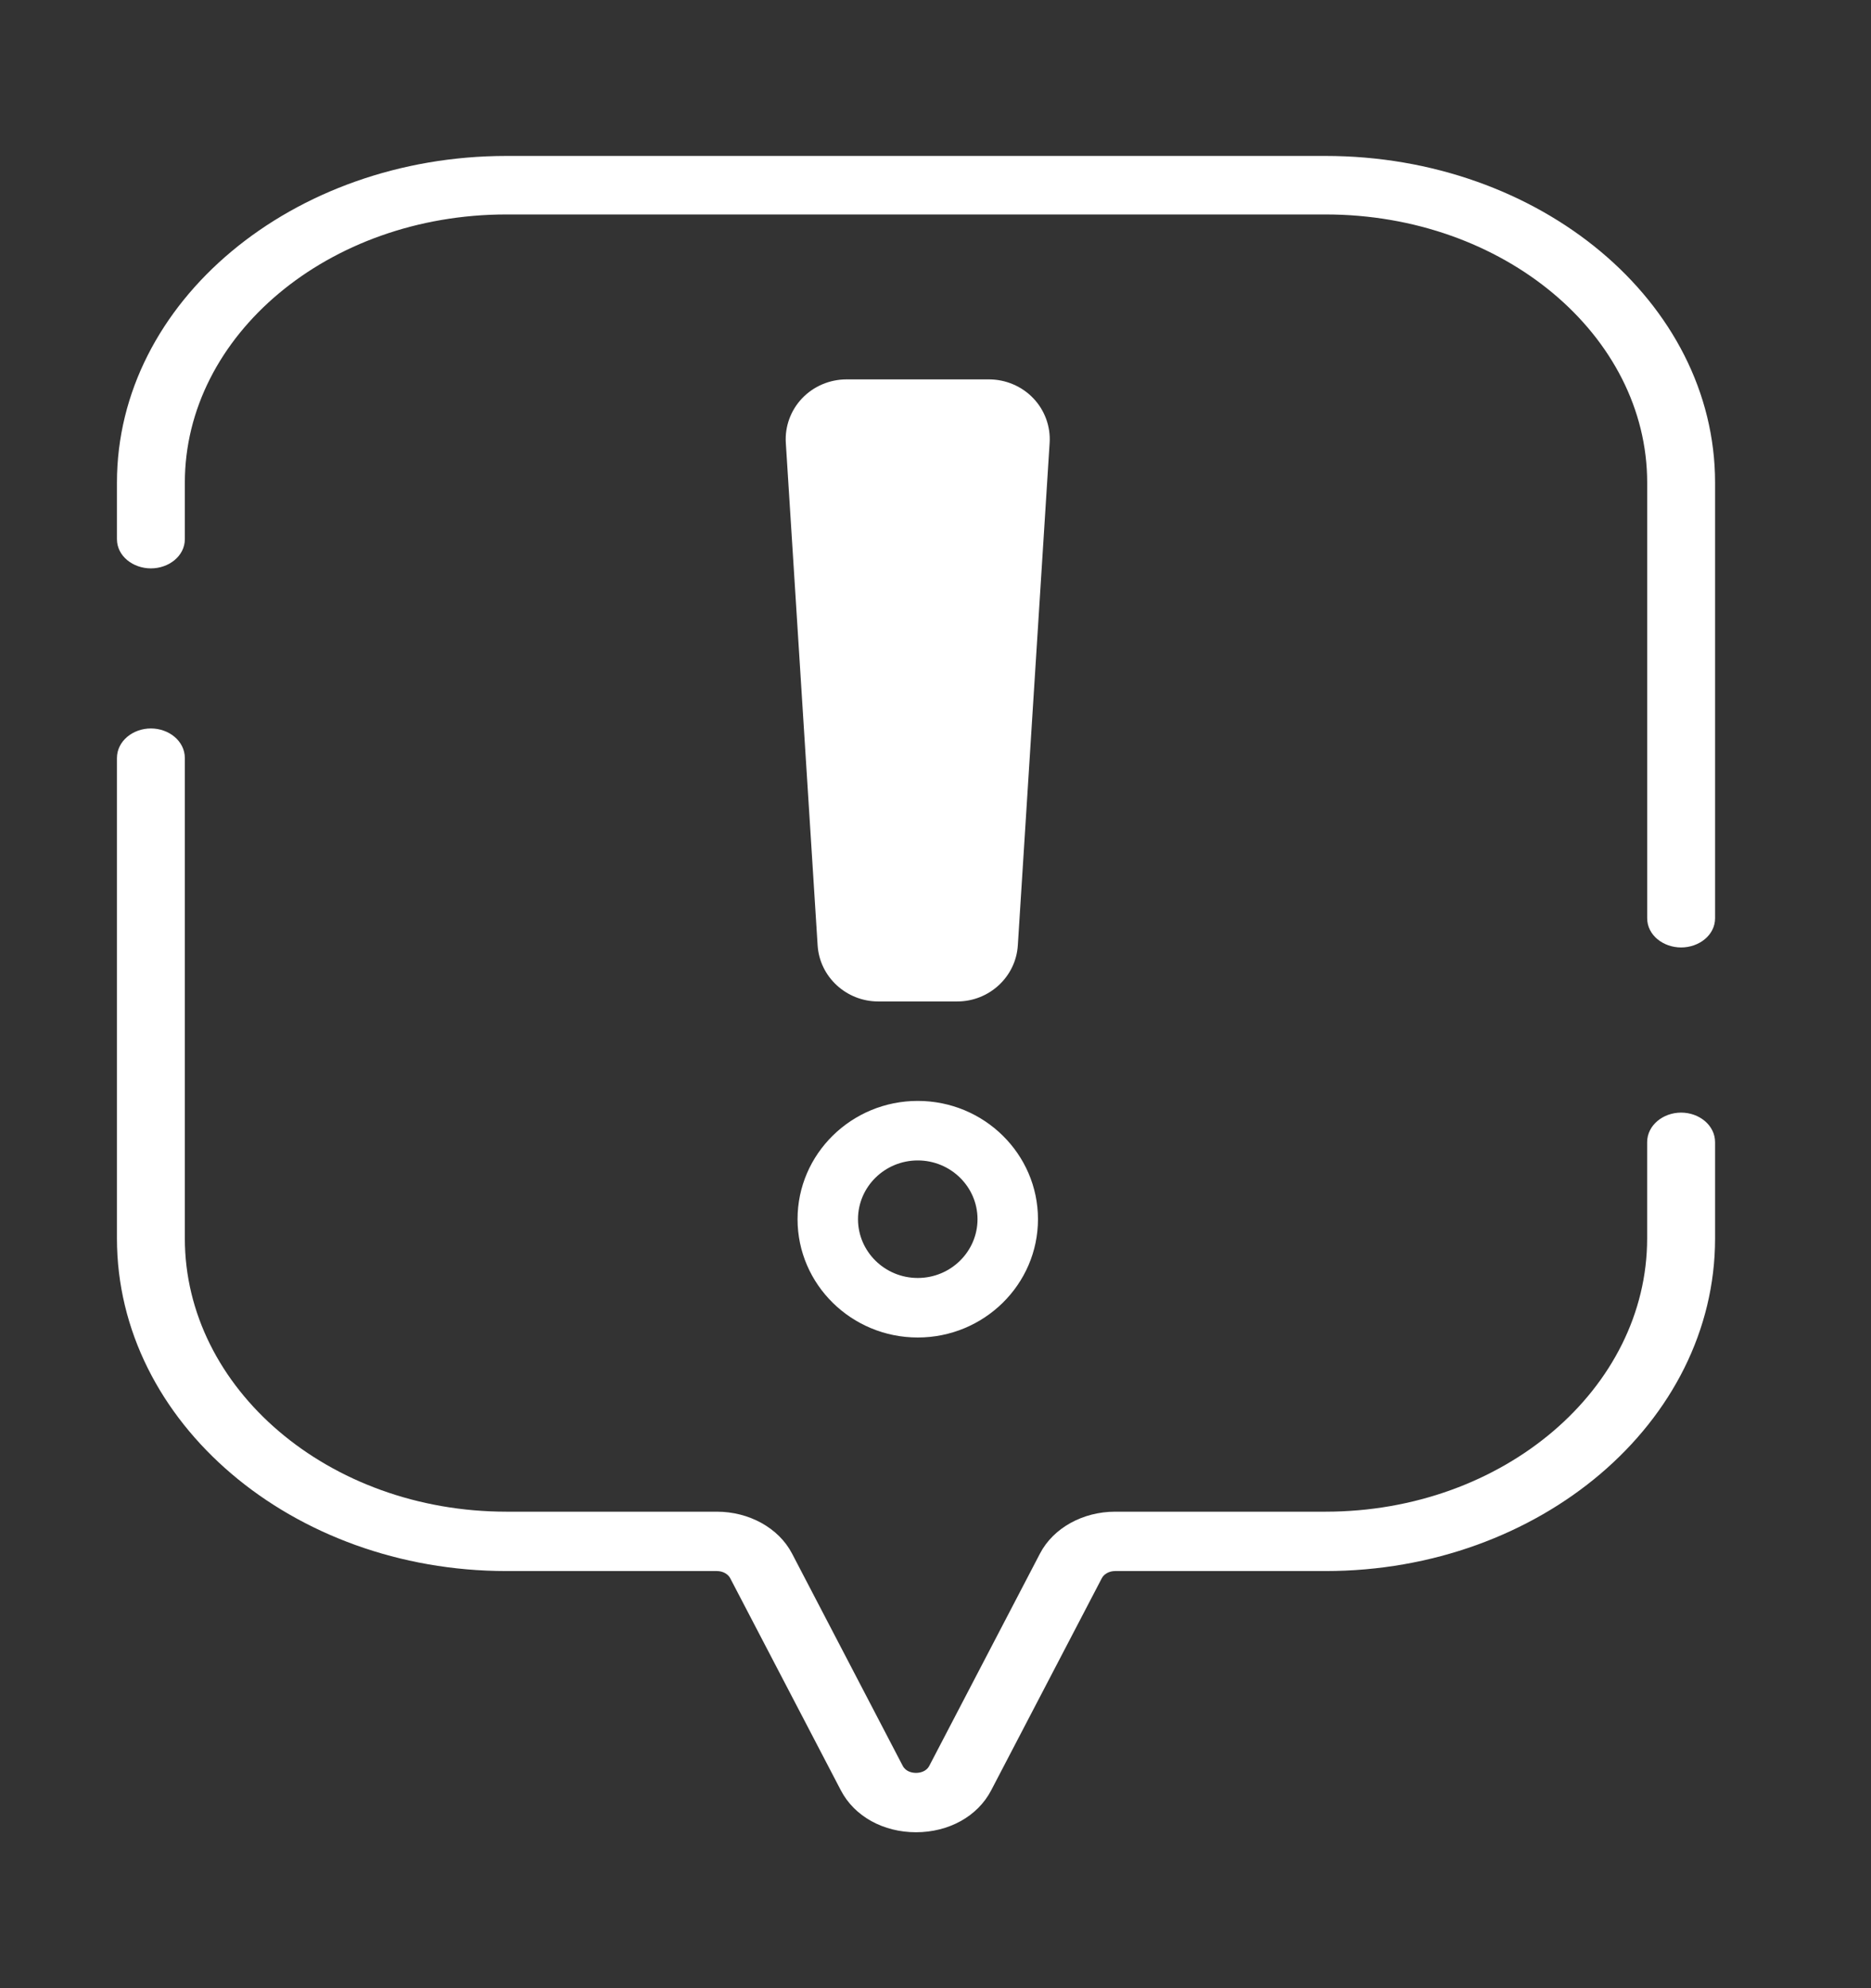<svg width="48" height="51" viewBox="0 0 48 51" fill="none" xmlns="http://www.w3.org/2000/svg">
<rect x="0" y="0" width="48" height="51" fill="#333333" stroke="none"/>
<path fill-rule="evenodd" clip-rule="evenodd" d="M20.16 11.361L20.976 24.25C21.027 25.058 21.711 25.689 22.532 25.689H24.557C25.377 25.689 26.061 25.058 26.112 24.25L26.928 11.361C26.955 10.94 26.802 10.522 26.508 10.215C26.215 9.908 25.801 9.732 25.373 9.732H21.715C21.287 9.732 20.873 9.908 20.58 10.215C20.286 10.522 20.133 10.94 20.16 11.361Z" fill="white"/>
<path d="M28.267 40.483C28.321 40.379 28.451 40.3 28.608 40.3H34.005C39.495 40.3 44 36.491 44 31.767V29.301C44 28.862 43.589 28.54 43.129 28.54C42.668 28.54 42.257 28.862 42.257 29.301V31.767C42.257 35.613 38.576 38.777 34.004 38.777H28.608C27.785 38.777 27.025 39.191 26.681 39.85L23.842 45.294C23.759 45.453 23.588 45.477 23.5 45.477C23.412 45.477 23.241 45.453 23.158 45.294L20.319 39.85C19.975 39.191 19.214 38.777 18.391 38.777H12.995C8.424 38.777 4.742 35.613 4.742 31.767V19.447C4.742 19.008 4.332 18.686 3.871 18.686C3.411 18.686 3 19.008 3 19.447V31.767C3 36.491 7.504 40.3 12.995 40.3H18.391C18.549 40.3 18.679 40.379 18.733 40.483L21.573 45.927C21.922 46.596 22.665 47 23.5 47C24.335 47 25.078 46.596 25.427 45.927L28.267 40.483Z" fill="white"/>
<path fill-rule="evenodd" clip-rule="evenodd" d="M20.461 31.274C20.461 32.949 21.845 34.309 23.545 34.309C25.244 34.309 26.629 32.949 26.629 31.274C26.629 29.6 25.244 28.24 23.545 28.24C21.845 28.24 20.461 29.6 20.461 31.274ZM22.012 31.274C22.012 30.444 22.698 29.767 23.545 29.767C24.391 29.767 25.078 30.444 25.078 31.274C25.078 32.104 24.391 32.782 23.545 32.782C22.698 32.782 22.012 32.104 22.012 31.274Z" fill="white"/>
<path d="M34.005 4H12.995C7.507 4 3 7.738 3 12.381V13.83C3 14.265 3.413 14.58 3.871 14.58C4.329 14.58 4.742 14.265 4.742 13.83V12.381C4.742 8.608 8.422 5.501 12.995 5.501H34.005C38.578 5.501 42.258 8.608 42.258 12.381V23.554C42.258 23.989 42.671 24.304 43.129 24.304C43.587 24.304 44 23.989 44 23.554V12.381C44 7.738 39.493 4 34.005 4Z" fill="white"/>
</svg>
